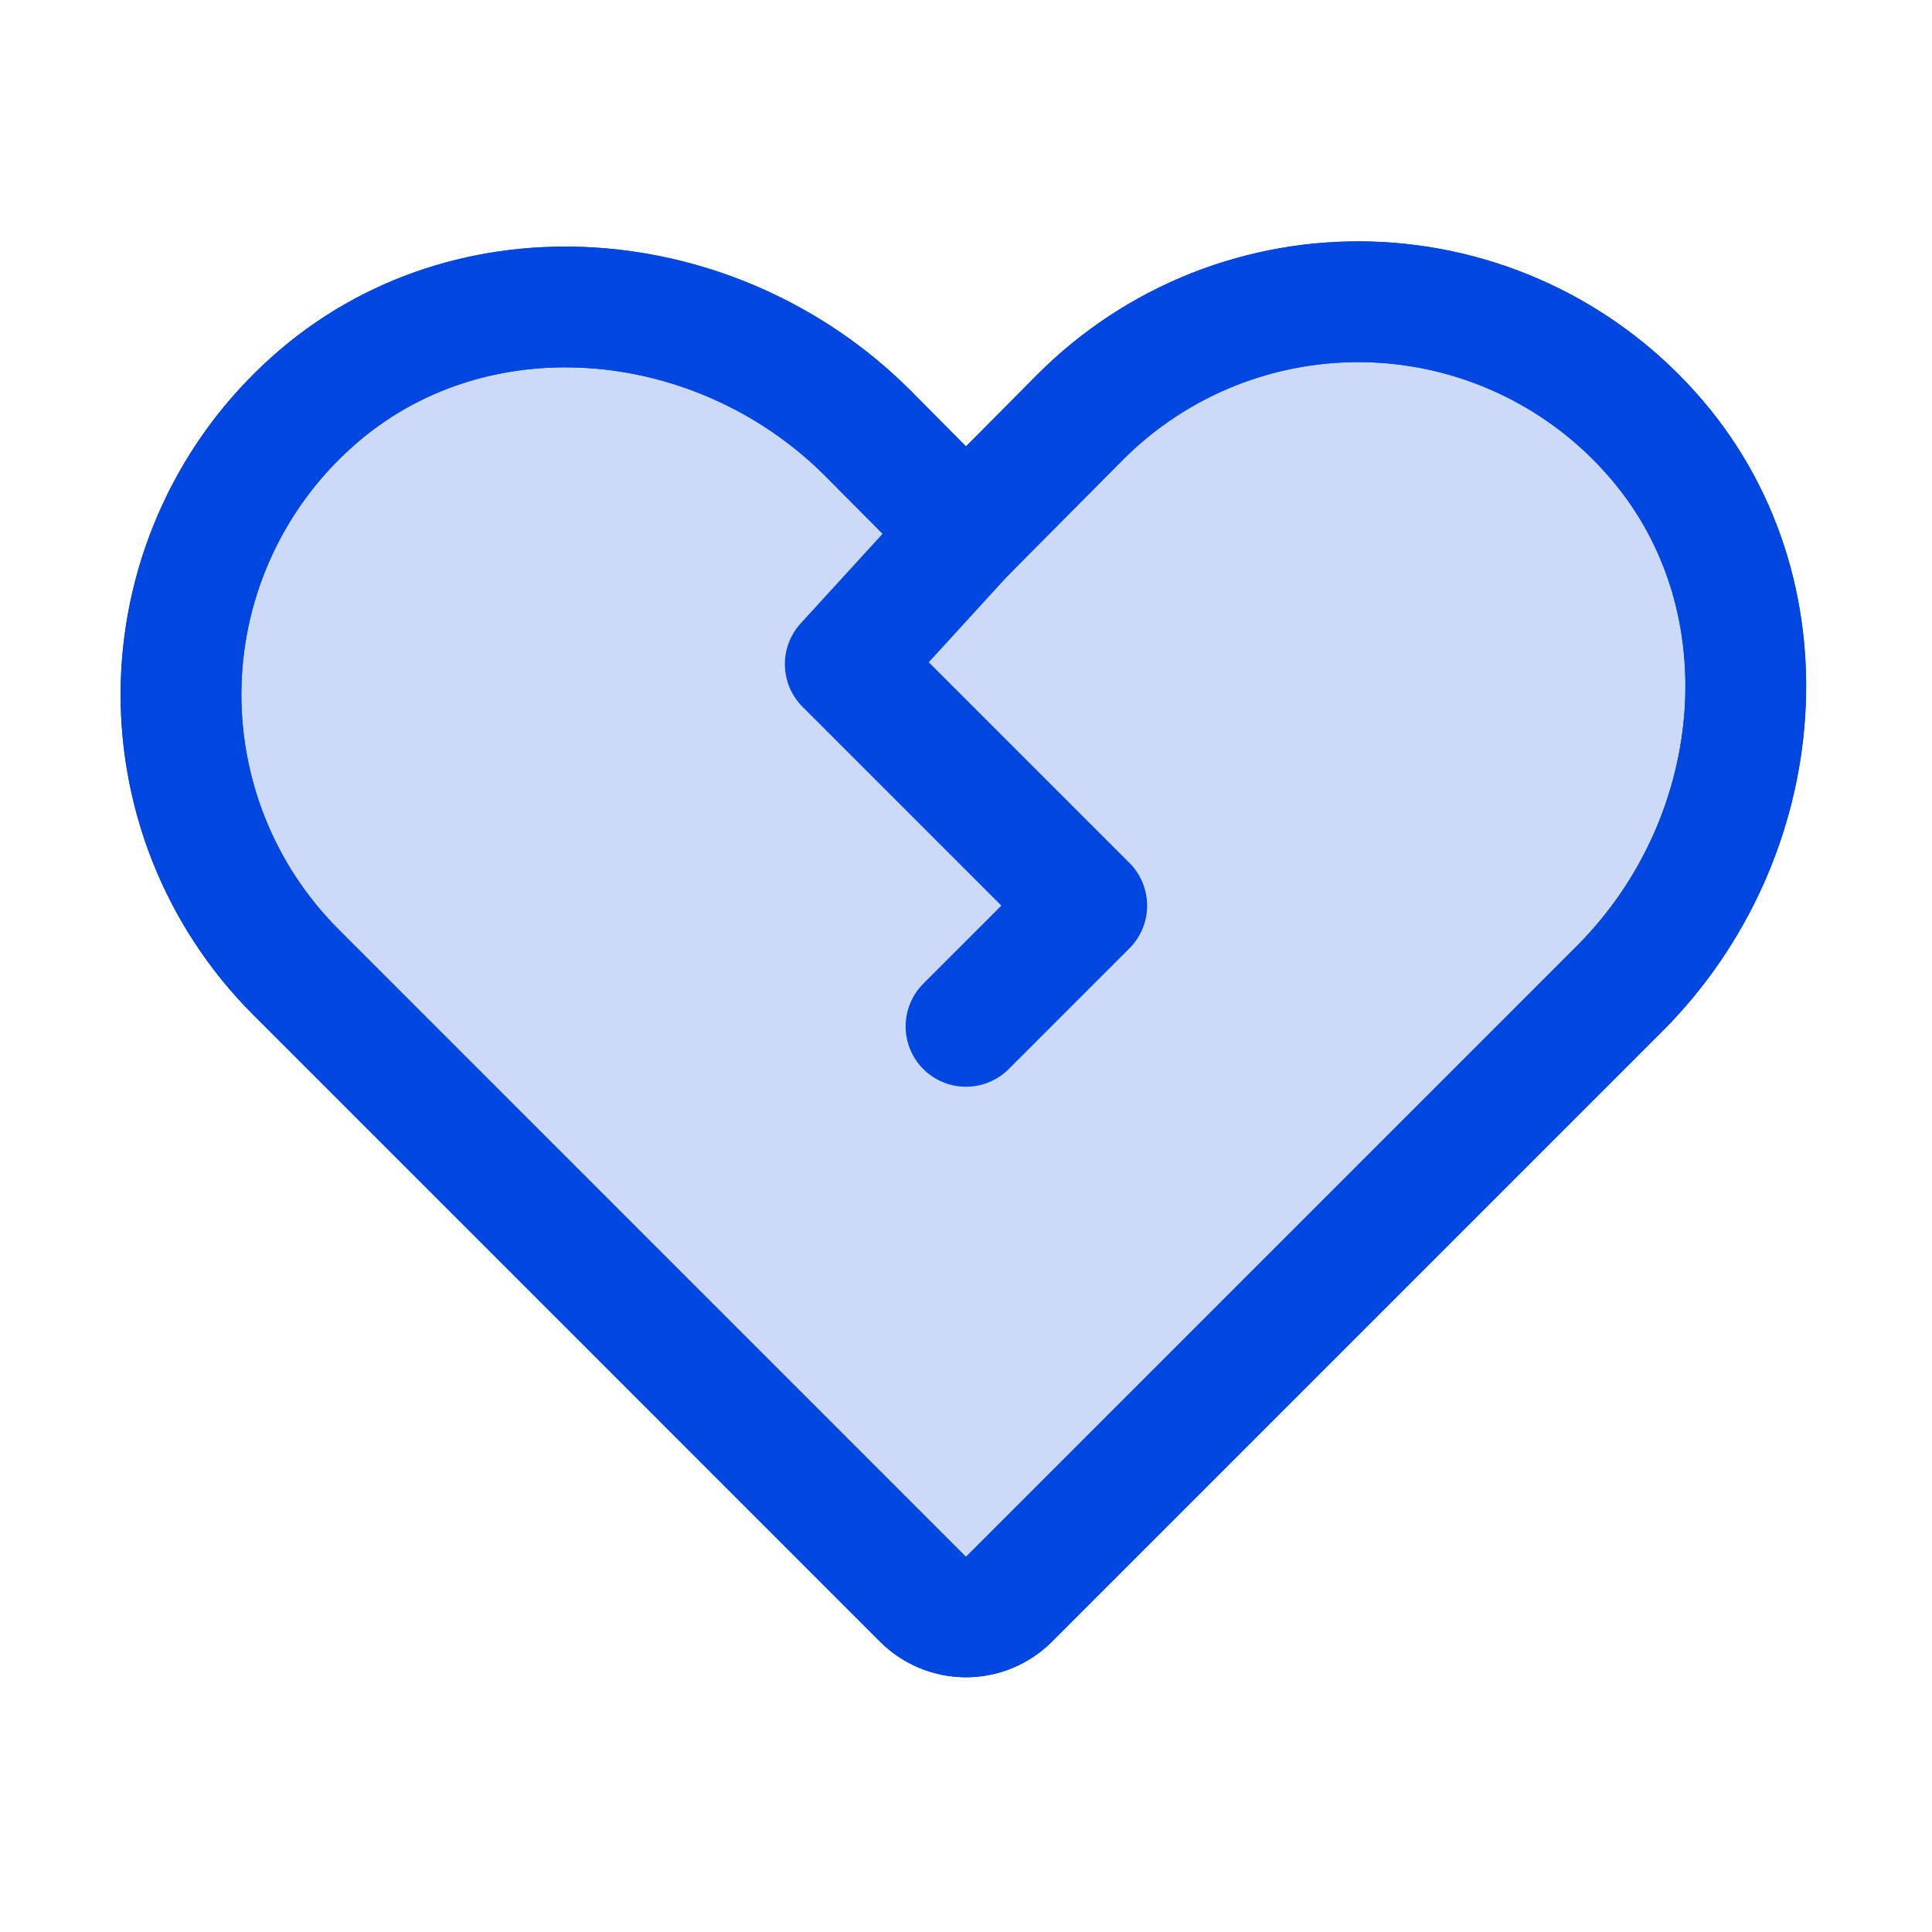 <svg width="32" height="32" viewBox="0 0 32 32" fill="none" xmlns="http://www.w3.org/2000/svg">
<path opacity="0.2" d="M16.712 26.488L26.837 16.363C29.325 13.863 29.687 9.775 27.337 7.163C26.748 6.504 26.031 5.973 25.229 5.601C24.427 5.229 23.558 5.025 22.675 5C21.792 4.976 20.913 5.132 20.092 5.458C19.271 5.785 18.525 6.275 17.9 6.9L16 8.813L14.362 7.163C11.862 4.675 7.775 4.313 5.162 6.663C4.504 7.252 3.973 7.969 3.601 8.771C3.229 9.573 3.025 10.441 3 11.325C2.976 12.208 3.132 13.087 3.458 13.908C3.785 14.729 4.275 15.475 4.9 16.1L15.287 26.488C15.477 26.675 15.733 26.781 16 26.781C16.267 26.781 16.523 26.675 16.712 26.488V26.488Z" fill="#0046E0"/>
<path d="M16.712 26.488L26.837 16.363C29.325 13.863 29.687 9.775 27.337 7.163C26.748 6.504 26.031 5.973 25.229 5.601C24.427 5.229 23.558 5.025 22.675 5C21.792 4.976 20.913 5.132 20.092 5.458C19.271 5.785 18.525 6.275 17.9 6.9L16 8.813L14.362 7.163C11.862 4.675 7.775 4.313 5.162 6.663C4.504 7.252 3.973 7.969 3.601 8.771C3.229 9.573 3.025 10.441 3 11.325C2.976 12.208 3.132 13.087 3.458 13.908C3.785 14.729 4.275 15.475 4.9 16.1L15.287 26.488C15.477 26.675 15.733 26.781 16 26.781C16.267 26.781 16.523 26.675 16.712 26.488V26.488Z" stroke="#0046E0" stroke-width="2" stroke-linecap="round" stroke-linejoin="round"/>
<path d="M16.712 26.488L26.837 16.363C29.325 13.863 29.687 9.775 27.337 7.163C26.748 6.504 26.031 5.973 25.229 5.601C24.427 5.229 23.558 5.025 22.675 5C21.792 4.976 20.913 5.132 20.092 5.458C19.271 5.785 18.525 6.275 17.9 6.9L16 8.813L14.362 7.163C11.862 4.675 7.775 4.313 5.162 6.663C4.504 7.252 3.973 7.969 3.601 8.771C3.229 9.573 3.025 10.441 3 11.325C2.976 12.208 3.132 13.087 3.458 13.908C3.785 14.729 4.275 15.475 4.9 16.1L15.287 26.488C15.477 26.675 15.733 26.781 16 26.781C16.267 26.781 16.523 26.675 16.712 26.488V26.488Z" stroke="#0046E0" stroke-width="2" stroke-linecap="round" stroke-linejoin="round"/>
<path d="M16 8.812L14 11L18 15L16 17" stroke="#0046E0" stroke-width="2" stroke-linecap="round" stroke-linejoin="round"/>
</svg>

